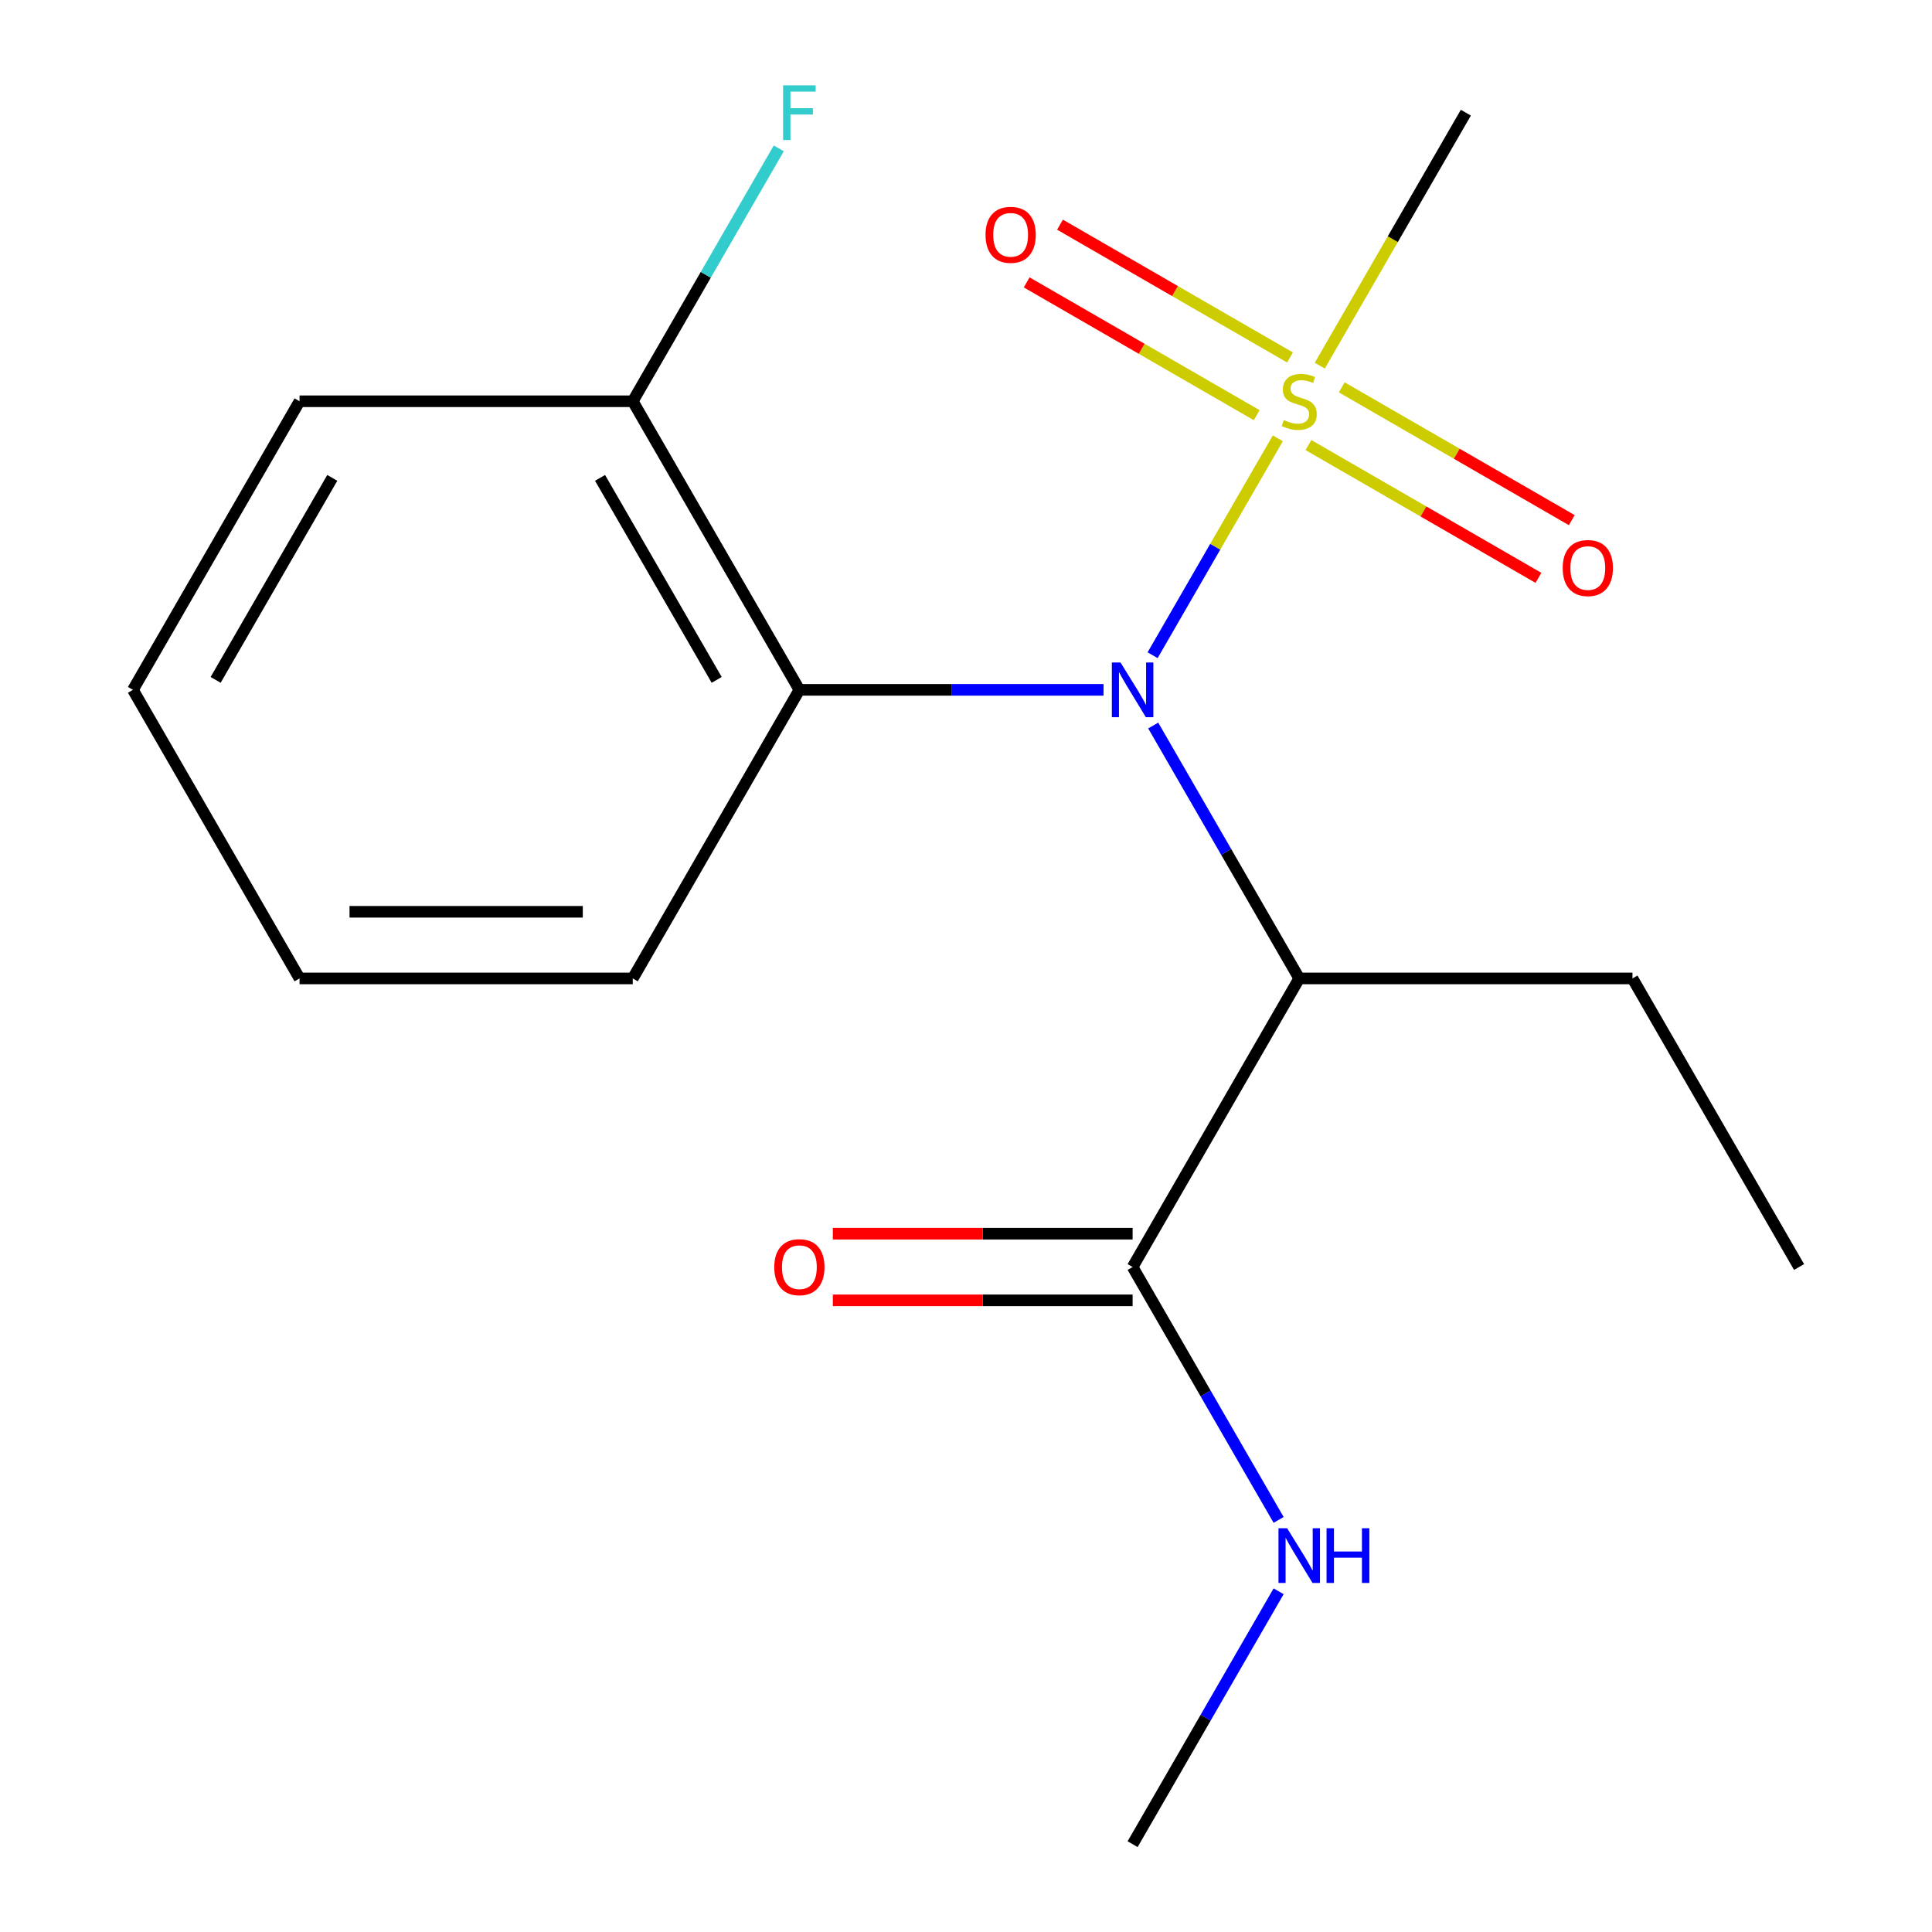 <?xml version='1.0' encoding='iso-8859-1'?>
<svg version='1.1' baseProfile='full'
              xmlns='http://www.w3.org/2000/svg'
                      xmlns:rdkit='http://www.rdkit.org/xml'
                      xmlns:xlink='http://www.w3.org/1999/xlink'
                  xml:space='preserve'
width='1000px' height='1000px' viewBox='0 0 1000 1000'>
<!-- END OF HEADER -->
<rect style='opacity:1.0;fill:#FFFFFF;stroke:none' width='1000' height='1000' x='0' y='0'> </rect>
<path class='bond-0' d='M 661.397,226.887 L 628.991,283.017' style='fill:none;fill-rule:evenodd;stroke:#CCCC00;stroke-width:6px;stroke-linecap:butt;stroke-linejoin:miter;stroke-opacity:1' />
<path class='bond-0' d='M 628.991,283.017 L 596.584,339.147' style='fill:none;fill-rule:evenodd;stroke:#0000FF;stroke-width:6px;stroke-linecap:butt;stroke-linejoin:miter;stroke-opacity:1' />
<path class='bond-4' d='M 667.71,185.026 L 608.183,150.658' style='fill:none;fill-rule:evenodd;stroke:#CCCC00;stroke-width:6px;stroke-linecap:butt;stroke-linejoin:miter;stroke-opacity:1' />
<path class='bond-4' d='M 608.183,150.658 L 548.657,116.291' style='fill:none;fill-rule:evenodd;stroke:#FF0000;stroke-width:6px;stroke-linecap:butt;stroke-linejoin:miter;stroke-opacity:1' />
<path class='bond-4' d='M 650.462,214.9 L 590.936,180.532' style='fill:none;fill-rule:evenodd;stroke:#CCCC00;stroke-width:6px;stroke-linecap:butt;stroke-linejoin:miter;stroke-opacity:1' />
<path class='bond-4' d='M 590.936,180.532 L 531.409,146.165' style='fill:none;fill-rule:evenodd;stroke:#FF0000;stroke-width:6px;stroke-linecap:butt;stroke-linejoin:miter;stroke-opacity:1' />
<path class='bond-5' d='M 677.246,230.364 L 736.772,264.731' style='fill:none;fill-rule:evenodd;stroke:#CCCC00;stroke-width:6px;stroke-linecap:butt;stroke-linejoin:miter;stroke-opacity:1' />
<path class='bond-5' d='M 736.772,264.731 L 796.299,299.099' style='fill:none;fill-rule:evenodd;stroke:#FF0000;stroke-width:6px;stroke-linecap:butt;stroke-linejoin:miter;stroke-opacity:1' />
<path class='bond-5' d='M 694.494,200.49 L 754.02,234.857' style='fill:none;fill-rule:evenodd;stroke:#CCCC00;stroke-width:6px;stroke-linecap:butt;stroke-linejoin:miter;stroke-opacity:1' />
<path class='bond-5' d='M 754.02,234.857 L 813.546,269.225' style='fill:none;fill-rule:evenodd;stroke:#FF0000;stroke-width:6px;stroke-linecap:butt;stroke-linejoin:miter;stroke-opacity:1' />
<path class='bond-9' d='M 683.119,189.263 L 720.918,123.794' style='fill:none;fill-rule:evenodd;stroke:#CCCC00;stroke-width:6px;stroke-linecap:butt;stroke-linejoin:miter;stroke-opacity:1' />
<path class='bond-9' d='M 720.918,123.794 L 758.717,58.325' style='fill:none;fill-rule:evenodd;stroke:#000000;stroke-width:6px;stroke-linecap:butt;stroke-linejoin:miter;stroke-opacity:1' />
<path class='bond-1' d='M 596.904,375.537 L 634.691,440.986' style='fill:none;fill-rule:evenodd;stroke:#0000FF;stroke-width:6px;stroke-linecap:butt;stroke-linejoin:miter;stroke-opacity:1' />
<path class='bond-1' d='M 634.691,440.986 L 672.478,506.435' style='fill:none;fill-rule:evenodd;stroke:#000000;stroke-width:6px;stroke-linecap:butt;stroke-linejoin:miter;stroke-opacity:1' />
<path class='bond-2' d='M 571.187,357.065 L 492.474,357.065' style='fill:none;fill-rule:evenodd;stroke:#0000FF;stroke-width:6px;stroke-linecap:butt;stroke-linejoin:miter;stroke-opacity:1' />
<path class='bond-2' d='M 492.474,357.065 L 413.761,357.065' style='fill:none;fill-rule:evenodd;stroke:#000000;stroke-width:6px;stroke-linecap:butt;stroke-linejoin:miter;stroke-opacity:1' />
<path class='bond-3' d='M 672.478,506.435 L 586.239,655.805' style='fill:none;fill-rule:evenodd;stroke:#000000;stroke-width:6px;stroke-linecap:butt;stroke-linejoin:miter;stroke-opacity:1' />
<path class='bond-11' d='M 672.478,506.435 L 844.956,506.435' style='fill:none;fill-rule:evenodd;stroke:#000000;stroke-width:6px;stroke-linecap:butt;stroke-linejoin:miter;stroke-opacity:1' />
<path class='bond-6' d='M 413.761,357.065 L 327.522,207.695' style='fill:none;fill-rule:evenodd;stroke:#000000;stroke-width:6px;stroke-linecap:butt;stroke-linejoin:miter;stroke-opacity:1' />
<path class='bond-6' d='M 370.951,351.907 L 310.584,247.348' style='fill:none;fill-rule:evenodd;stroke:#000000;stroke-width:6px;stroke-linecap:butt;stroke-linejoin:miter;stroke-opacity:1' />
<path class='bond-12' d='M 413.761,357.065 L 327.522,506.435' style='fill:none;fill-rule:evenodd;stroke:#000000;stroke-width:6px;stroke-linecap:butt;stroke-linejoin:miter;stroke-opacity:1' />
<path class='bond-7' d='M 586.239,638.557 L 508.656,638.557' style='fill:none;fill-rule:evenodd;stroke:#000000;stroke-width:6px;stroke-linecap:butt;stroke-linejoin:miter;stroke-opacity:1' />
<path class='bond-7' d='M 508.656,638.557 L 431.073,638.557' style='fill:none;fill-rule:evenodd;stroke:#FF0000;stroke-width:6px;stroke-linecap:butt;stroke-linejoin:miter;stroke-opacity:1' />
<path class='bond-7' d='M 586.239,673.053 L 508.656,673.053' style='fill:none;fill-rule:evenodd;stroke:#000000;stroke-width:6px;stroke-linecap:butt;stroke-linejoin:miter;stroke-opacity:1' />
<path class='bond-7' d='M 508.656,673.053 L 431.073,673.053' style='fill:none;fill-rule:evenodd;stroke:#FF0000;stroke-width:6px;stroke-linecap:butt;stroke-linejoin:miter;stroke-opacity:1' />
<path class='bond-8' d='M 586.239,655.805 L 624.026,721.254' style='fill:none;fill-rule:evenodd;stroke:#000000;stroke-width:6px;stroke-linecap:butt;stroke-linejoin:miter;stroke-opacity:1' />
<path class='bond-8' d='M 624.026,721.254 L 661.813,786.703' style='fill:none;fill-rule:evenodd;stroke:#0000FF;stroke-width:6px;stroke-linecap:butt;stroke-linejoin:miter;stroke-opacity:1' />
<path class='bond-10' d='M 327.522,207.695 L 365.309,142.246' style='fill:none;fill-rule:evenodd;stroke:#000000;stroke-width:6px;stroke-linecap:butt;stroke-linejoin:miter;stroke-opacity:1' />
<path class='bond-10' d='M 365.309,142.246 L 403.096,76.797' style='fill:none;fill-rule:evenodd;stroke:#33CCCC;stroke-width:6px;stroke-linecap:butt;stroke-linejoin:miter;stroke-opacity:1' />
<path class='bond-13' d='M 327.522,207.695 L 155.044,207.695' style='fill:none;fill-rule:evenodd;stroke:#000000;stroke-width:6px;stroke-linecap:butt;stroke-linejoin:miter;stroke-opacity:1' />
<path class='bond-14' d='M 661.813,823.647 L 624.026,889.096' style='fill:none;fill-rule:evenodd;stroke:#0000FF;stroke-width:6px;stroke-linecap:butt;stroke-linejoin:miter;stroke-opacity:1' />
<path class='bond-14' d='M 624.026,889.096 L 586.239,954.545' style='fill:none;fill-rule:evenodd;stroke:#000000;stroke-width:6px;stroke-linecap:butt;stroke-linejoin:miter;stroke-opacity:1' />
<path class='bond-15' d='M 844.956,506.435 L 931.194,655.805' style='fill:none;fill-rule:evenodd;stroke:#000000;stroke-width:6px;stroke-linecap:butt;stroke-linejoin:miter;stroke-opacity:1' />
<path class='bond-16' d='M 327.522,506.435 L 155.044,506.435' style='fill:none;fill-rule:evenodd;stroke:#000000;stroke-width:6px;stroke-linecap:butt;stroke-linejoin:miter;stroke-opacity:1' />
<path class='bond-16' d='M 301.651,471.94 L 180.916,471.94' style='fill:none;fill-rule:evenodd;stroke:#000000;stroke-width:6px;stroke-linecap:butt;stroke-linejoin:miter;stroke-opacity:1' />
<path class='bond-18' d='M 155.044,207.695 L 68.806,357.065' style='fill:none;fill-rule:evenodd;stroke:#000000;stroke-width:6px;stroke-linecap:butt;stroke-linejoin:miter;stroke-opacity:1' />
<path class='bond-18' d='M 171.983,247.348 L 111.615,351.907' style='fill:none;fill-rule:evenodd;stroke:#000000;stroke-width:6px;stroke-linecap:butt;stroke-linejoin:miter;stroke-opacity:1' />
<path class='bond-17' d='M 155.044,506.435 L 68.806,357.065' style='fill:none;fill-rule:evenodd;stroke:#000000;stroke-width:6px;stroke-linecap:butt;stroke-linejoin:miter;stroke-opacity:1' />
<path  class='atom-0' d='M 664.478 217.415
Q 664.798 217.535, 666.118 218.095
Q 667.438 218.655, 668.878 219.015
Q 670.358 219.335, 671.798 219.335
Q 674.478 219.335, 676.038 218.055
Q 677.598 216.735, 677.598 214.455
Q 677.598 212.895, 676.798 211.935
Q 676.038 210.975, 674.838 210.455
Q 673.638 209.935, 671.638 209.335
Q 669.118 208.575, 667.598 207.855
Q 666.118 207.135, 665.038 205.615
Q 663.998 204.095, 663.998 201.535
Q 663.998 197.975, 666.398 195.775
Q 668.838 193.575, 673.638 193.575
Q 676.918 193.575, 680.638 195.135
L 679.718 198.215
Q 676.318 196.815, 673.758 196.815
Q 670.998 196.815, 669.478 197.975
Q 667.958 199.095, 667.998 201.055
Q 667.998 202.575, 668.758 203.495
Q 669.558 204.415, 670.678 204.935
Q 671.838 205.455, 673.758 206.055
Q 676.318 206.855, 677.838 207.655
Q 679.358 208.455, 680.438 210.095
Q 681.558 211.695, 681.558 214.455
Q 681.558 218.375, 678.918 220.495
Q 676.318 222.575, 671.958 222.575
Q 669.438 222.575, 667.518 222.015
Q 665.638 221.495, 663.398 220.575
L 664.478 217.415
' fill='#CCCC00'/>
<path  class='atom-1' d='M 579.979 342.905
L 589.259 357.905
Q 590.179 359.385, 591.659 362.065
Q 593.139 364.745, 593.219 364.905
L 593.219 342.905
L 596.979 342.905
L 596.979 371.225
L 593.099 371.225
L 583.139 354.825
Q 581.979 352.905, 580.739 350.705
Q 579.539 348.505, 579.179 347.825
L 579.179 371.225
L 575.499 371.225
L 575.499 342.905
L 579.979 342.905
' fill='#0000FF'/>
<path  class='atom-5' d='M 510.108 121.536
Q 510.108 114.736, 513.468 110.936
Q 516.828 107.136, 523.108 107.136
Q 529.388 107.136, 532.748 110.936
Q 536.108 114.736, 536.108 121.536
Q 536.108 128.416, 532.708 132.336
Q 529.308 136.216, 523.108 136.216
Q 516.868 136.216, 513.468 132.336
Q 510.108 128.456, 510.108 121.536
M 523.108 133.016
Q 527.428 133.016, 529.748 130.136
Q 532.108 127.216, 532.108 121.536
Q 532.108 115.976, 529.748 113.176
Q 527.428 110.336, 523.108 110.336
Q 518.788 110.336, 516.428 113.136
Q 514.108 115.936, 514.108 121.536
Q 514.108 127.256, 516.428 130.136
Q 518.788 133.016, 523.108 133.016
' fill='#FF0000'/>
<path  class='atom-6' d='M 808.848 294.014
Q 808.848 287.214, 812.208 283.414
Q 815.568 279.614, 821.848 279.614
Q 828.128 279.614, 831.488 283.414
Q 834.848 287.214, 834.848 294.014
Q 834.848 300.894, 831.448 304.814
Q 828.048 308.694, 821.848 308.694
Q 815.608 308.694, 812.208 304.814
Q 808.848 300.934, 808.848 294.014
M 821.848 305.494
Q 826.168 305.494, 828.488 302.614
Q 830.848 299.694, 830.848 294.014
Q 830.848 288.454, 828.488 285.654
Q 826.168 282.814, 821.848 282.814
Q 817.528 282.814, 815.168 285.614
Q 812.848 288.414, 812.848 294.014
Q 812.848 299.734, 815.168 302.614
Q 817.528 305.494, 821.848 305.494
' fill='#FF0000'/>
<path  class='atom-8' d='M 400.761 655.885
Q 400.761 649.085, 404.121 645.285
Q 407.481 641.485, 413.761 641.485
Q 420.041 641.485, 423.401 645.285
Q 426.761 649.085, 426.761 655.885
Q 426.761 662.765, 423.361 666.685
Q 419.961 670.565, 413.761 670.565
Q 407.521 670.565, 404.121 666.685
Q 400.761 662.805, 400.761 655.885
M 413.761 667.365
Q 418.081 667.365, 420.401 664.485
Q 422.761 661.565, 422.761 655.885
Q 422.761 650.325, 420.401 647.525
Q 418.081 644.685, 413.761 644.685
Q 409.441 644.685, 407.081 647.485
Q 404.761 650.285, 404.761 655.885
Q 404.761 661.605, 407.081 664.485
Q 409.441 667.365, 413.761 667.365
' fill='#FF0000'/>
<path  class='atom-9' d='M 666.218 791.015
L 675.498 806.015
Q 676.418 807.495, 677.898 810.175
Q 679.378 812.855, 679.458 813.015
L 679.458 791.015
L 683.218 791.015
L 683.218 819.335
L 679.338 819.335
L 669.378 802.935
Q 668.218 801.015, 666.978 798.815
Q 665.778 796.615, 665.418 795.935
L 665.418 819.335
L 661.738 819.335
L 661.738 791.015
L 666.218 791.015
' fill='#0000FF'/>
<path  class='atom-9' d='M 686.618 791.015
L 690.458 791.015
L 690.458 803.055
L 704.938 803.055
L 704.938 791.015
L 708.778 791.015
L 708.778 819.335
L 704.938 819.335
L 704.938 806.255
L 690.458 806.255
L 690.458 819.335
L 686.618 819.335
L 686.618 791.015
' fill='#0000FF'/>
<path  class='atom-11' d='M 405.341 44.165
L 422.181 44.165
L 422.181 47.405
L 409.141 47.405
L 409.141 56.005
L 420.741 56.005
L 420.741 59.285
L 409.141 59.285
L 409.141 72.485
L 405.341 72.485
L 405.341 44.165
' fill='#33CCCC'/>
</svg>
